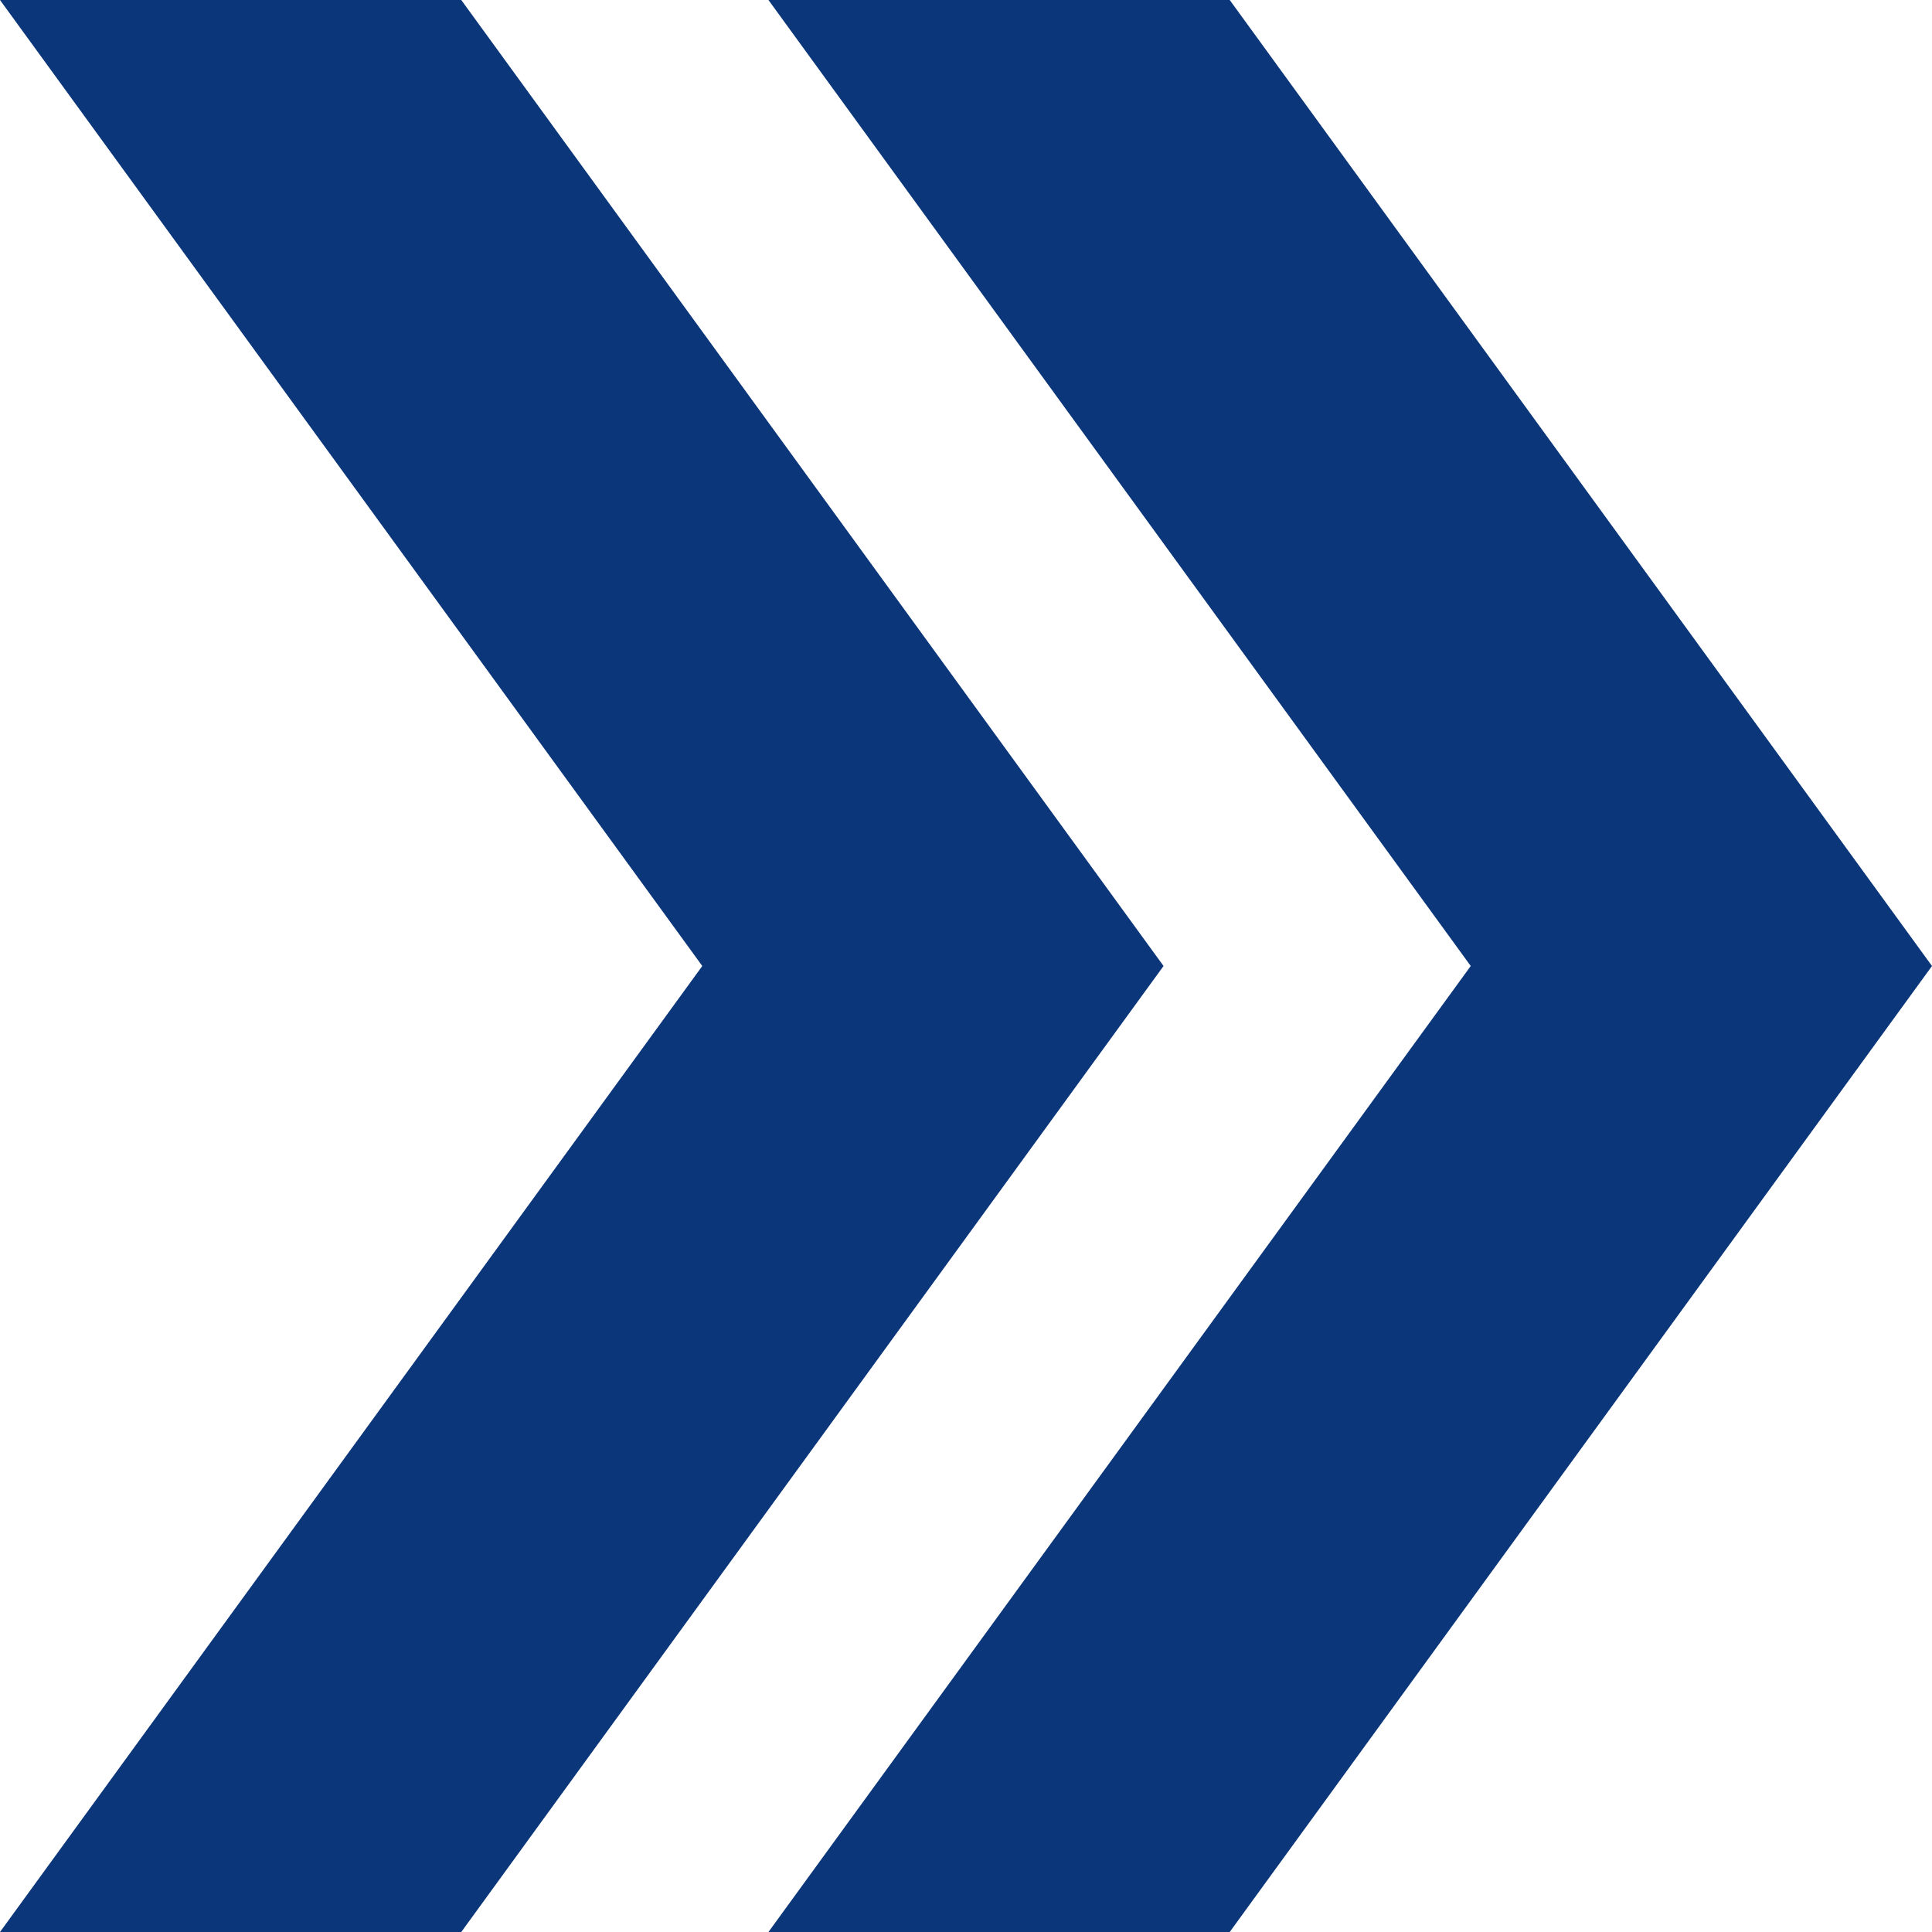 <svg width="12" height="12" viewBox="0 0 12 12" fill="none" xmlns="http://www.w3.org/2000/svg">
<path d="M4.773 0H7.638L12 6L7.638 12H4.773L9.135 6L4.773 0ZM0 12H2.865L7.227 6L2.865 0H0L4.362 6L0 12Z" fill="#0B367A"/>
</svg>
